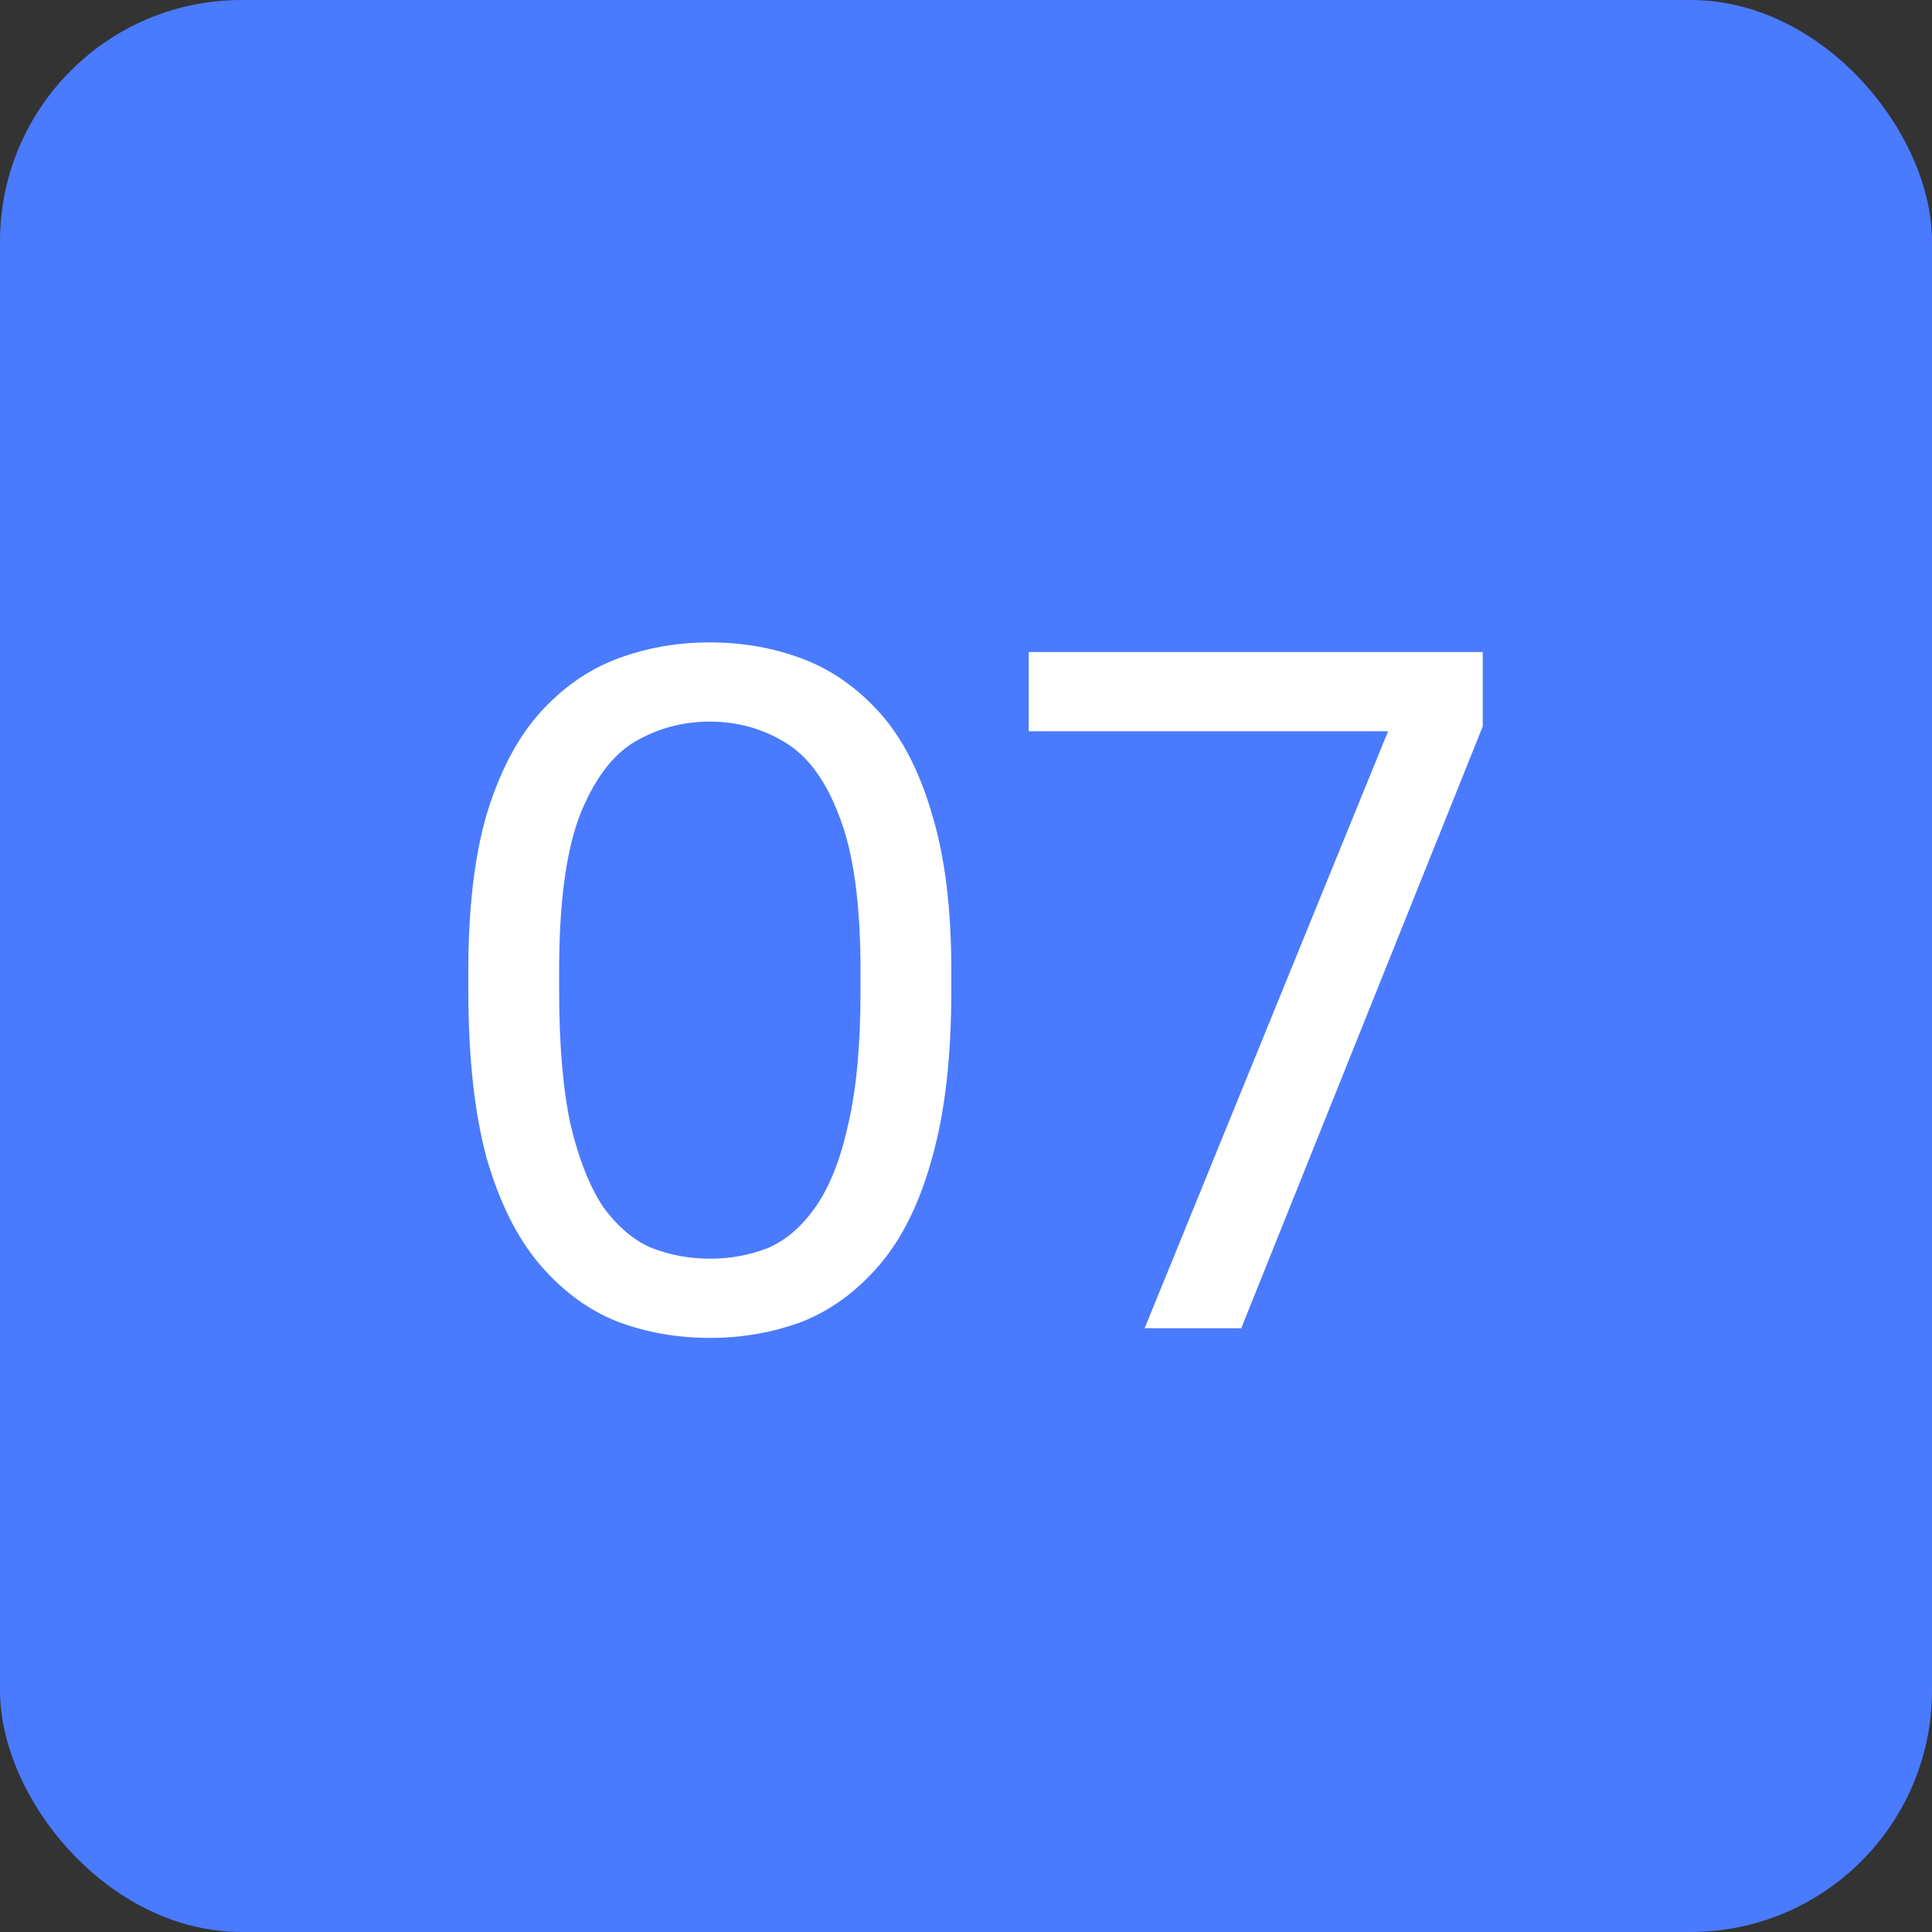 <?xml version="1.0" encoding="UTF-8"?> <svg xmlns="http://www.w3.org/2000/svg" width="32" height="32" viewBox="0 0 32 32" fill="none"><rect x="0" y="0" width="32" height="32" fill="#333333" stroke="none"/><rect width="32" height="32" rx="4" fill="#4A7AFE"></rect><path d="M11.757 22.16C11.213 22.16 10.701 22.069 10.221 21.888C9.741 21.696 9.314 21.381 8.941 20.944C8.568 20.507 8.274 19.92 8.061 19.184C7.858 18.437 7.757 17.509 7.757 16.4V16.08C7.757 15.045 7.858 14.181 8.061 13.488C8.274 12.784 8.568 12.224 8.941 11.808C9.314 11.392 9.741 11.093 10.221 10.912C10.701 10.731 11.213 10.64 11.757 10.64C12.301 10.64 12.813 10.731 13.293 10.912C13.773 11.093 14.2 11.392 14.573 11.808C14.946 12.224 15.234 12.784 15.437 13.488C15.65 14.181 15.757 15.045 15.757 16.08V16.4C15.757 17.509 15.65 18.437 15.437 19.184C15.234 19.92 14.946 20.507 14.573 20.944C14.2 21.381 13.773 21.696 13.293 21.888C12.813 22.069 12.301 22.16 11.757 22.16ZM11.757 20.848C12.098 20.848 12.418 20.789 12.717 20.672C13.015 20.544 13.277 20.32 13.501 20C13.736 19.669 13.917 19.216 14.045 18.64C14.184 18.053 14.253 17.307 14.253 16.4V16.08C14.253 14.971 14.136 14.117 13.901 13.52C13.677 12.923 13.373 12.512 12.989 12.288C12.616 12.064 12.205 11.952 11.757 11.952C11.309 11.952 10.893 12.064 10.509 12.288C10.136 12.512 9.832 12.923 9.597 13.52C9.373 14.117 9.261 14.971 9.261 16.08V16.4C9.261 17.307 9.325 18.053 9.453 18.64C9.592 19.216 9.773 19.669 9.997 20C10.232 20.32 10.498 20.544 10.797 20.672C11.106 20.789 11.426 20.848 11.757 20.848ZM18.959 22L22.991 12.112H17.039V10.8H24.559V12.032L20.559 22H18.959Z" fill="white"></path></svg> 